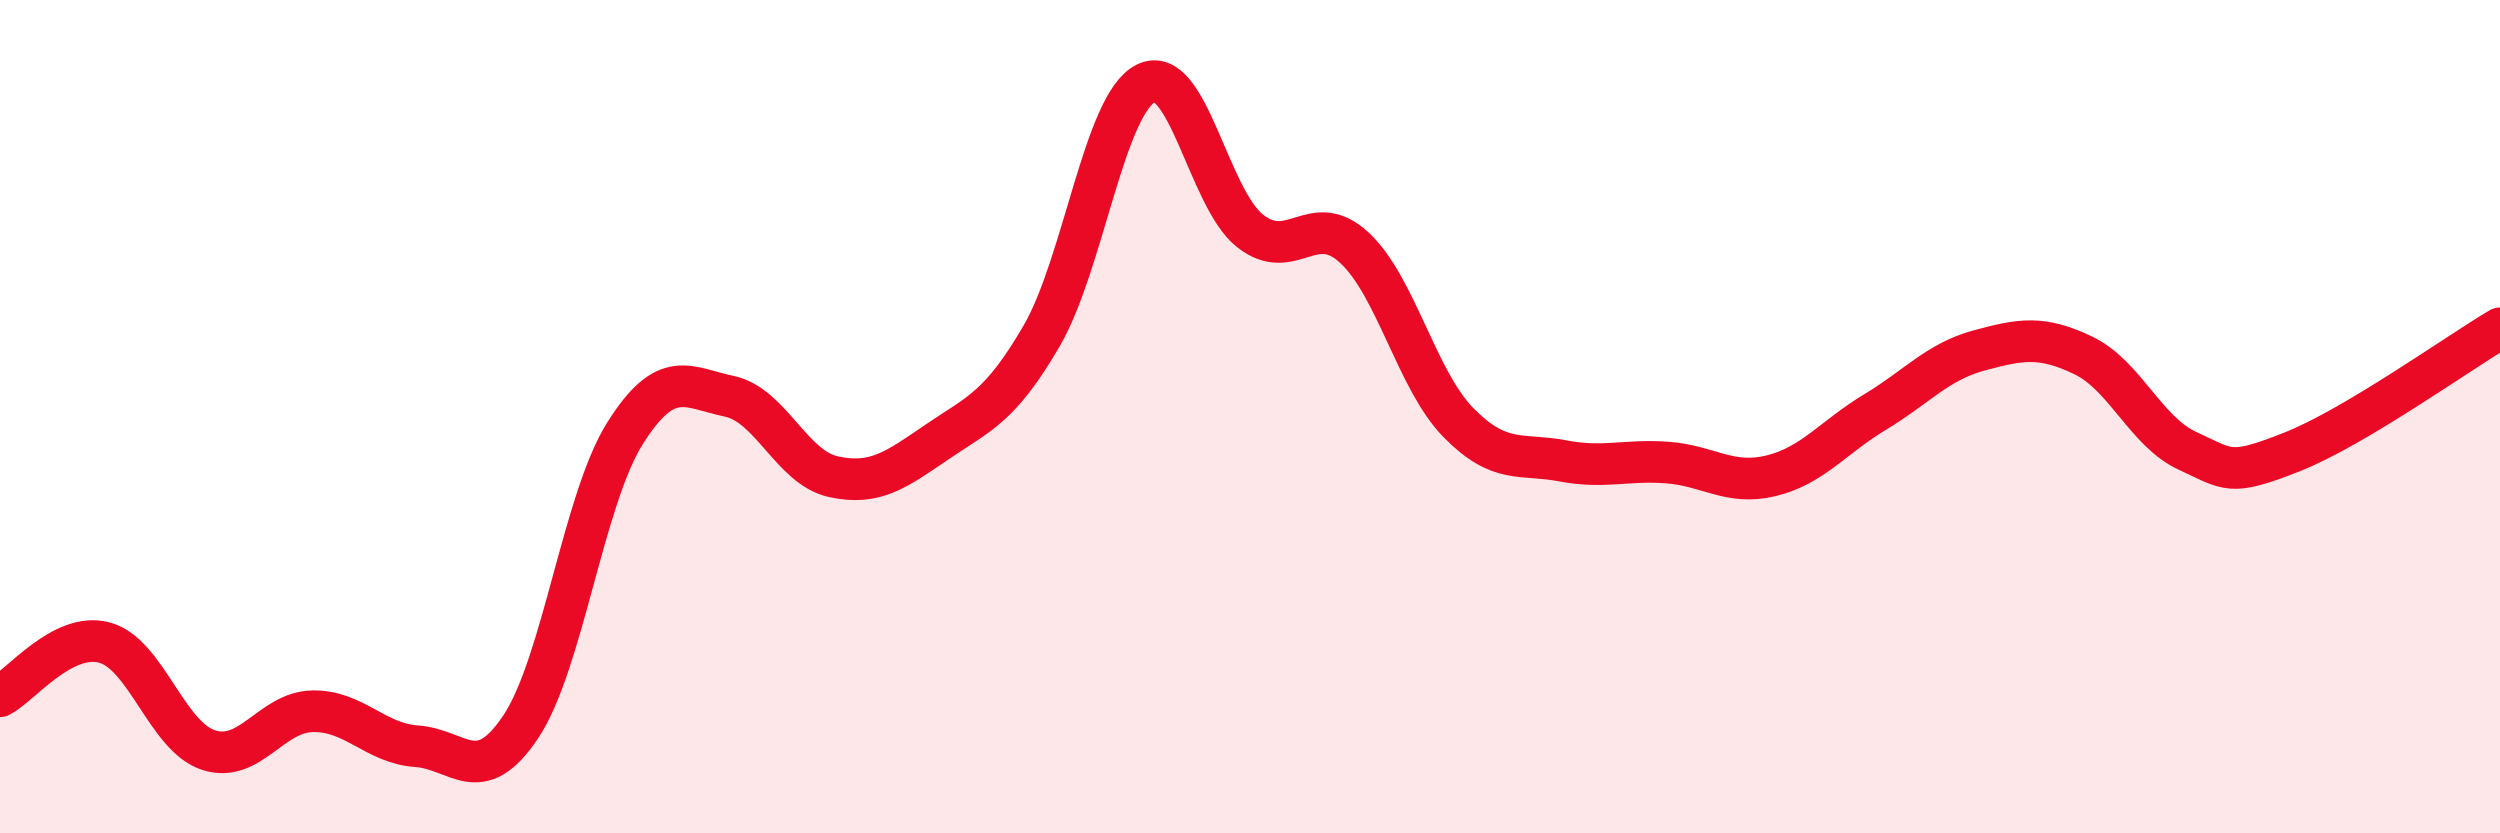 
    <svg width="60" height="20" viewBox="0 0 60 20" xmlns="http://www.w3.org/2000/svg">
      <path
        d="M 0,16.71 C 0.5,16.45 1.5,15.16 2.5,15.42 C 3.5,15.68 4,17.67 5,18 C 6,18.33 6.5,17.09 7.5,17.07 C 8.5,17.05 9,17.84 10,17.91 C 11,17.98 11.5,18.94 12.5,17.44 C 13.5,15.94 14,11.99 15,10.4 C 16,8.81 16.5,9.3 17.5,9.51 C 18.5,9.72 19,11.22 20,11.44 C 21,11.66 21.5,11.28 22.5,10.6 C 23.5,9.92 24,9.78 25,8.06 C 26,6.34 26.5,2.5 27.5,2 C 28.5,1.5 29,4.75 30,5.54 C 31,6.33 31.5,5.02 32.5,5.94 C 33.5,6.86 34,9.12 35,10.14 C 36,11.16 36.5,10.87 37.5,11.06 C 38.5,11.25 39,11.03 40,11.1 C 41,11.17 41.5,11.66 42.5,11.42 C 43.5,11.18 44,10.49 45,9.89 C 46,9.29 46.5,8.68 47.5,8.41 C 48.5,8.14 49,8.05 50,8.53 C 51,9.01 51.5,10.36 52.5,10.82 C 53.5,11.28 53.5,11.44 55,10.85 C 56.5,10.26 59,8.47 60,7.88L60 20L0 20Z"
        fill="#EB0A25"
        opacity="0.1"
        stroke-linecap="round"
        stroke-linejoin="round"
      />
      <path
        d="M 0,16.71 C 0.5,16.45 1.5,15.16 2.5,15.42 C 3.5,15.68 4,17.67 5,18 C 6,18.33 6.5,17.09 7.5,17.07 C 8.5,17.05 9,17.84 10,17.91 C 11,17.98 11.5,18.94 12.5,17.44 C 13.5,15.94 14,11.99 15,10.4 C 16,8.81 16.5,9.3 17.5,9.51 C 18.5,9.72 19,11.22 20,11.44 C 21,11.66 21.5,11.28 22.5,10.6 C 23.5,9.92 24,9.78 25,8.06 C 26,6.34 26.5,2.5 27.5,2 C 28.5,1.5 29,4.75 30,5.54 C 31,6.33 31.5,5.02 32.5,5.94 C 33.5,6.86 34,9.12 35,10.14 C 36,11.16 36.5,10.87 37.5,11.06 C 38.5,11.25 39,11.03 40,11.1 C 41,11.17 41.5,11.66 42.5,11.42 C 43.5,11.18 44,10.49 45,9.89 C 46,9.29 46.5,8.68 47.5,8.41 C 48.5,8.14 49,8.05 50,8.53 C 51,9.01 51.5,10.36 52.5,10.82 C 53.5,11.28 53.5,11.44 55,10.85 C 56.5,10.26 59,8.47 60,7.88"
        stroke="#EB0A25"
        stroke-width="1"
        fill="none"
        stroke-linecap="round"
        stroke-linejoin="round"
      />
    </svg>
  